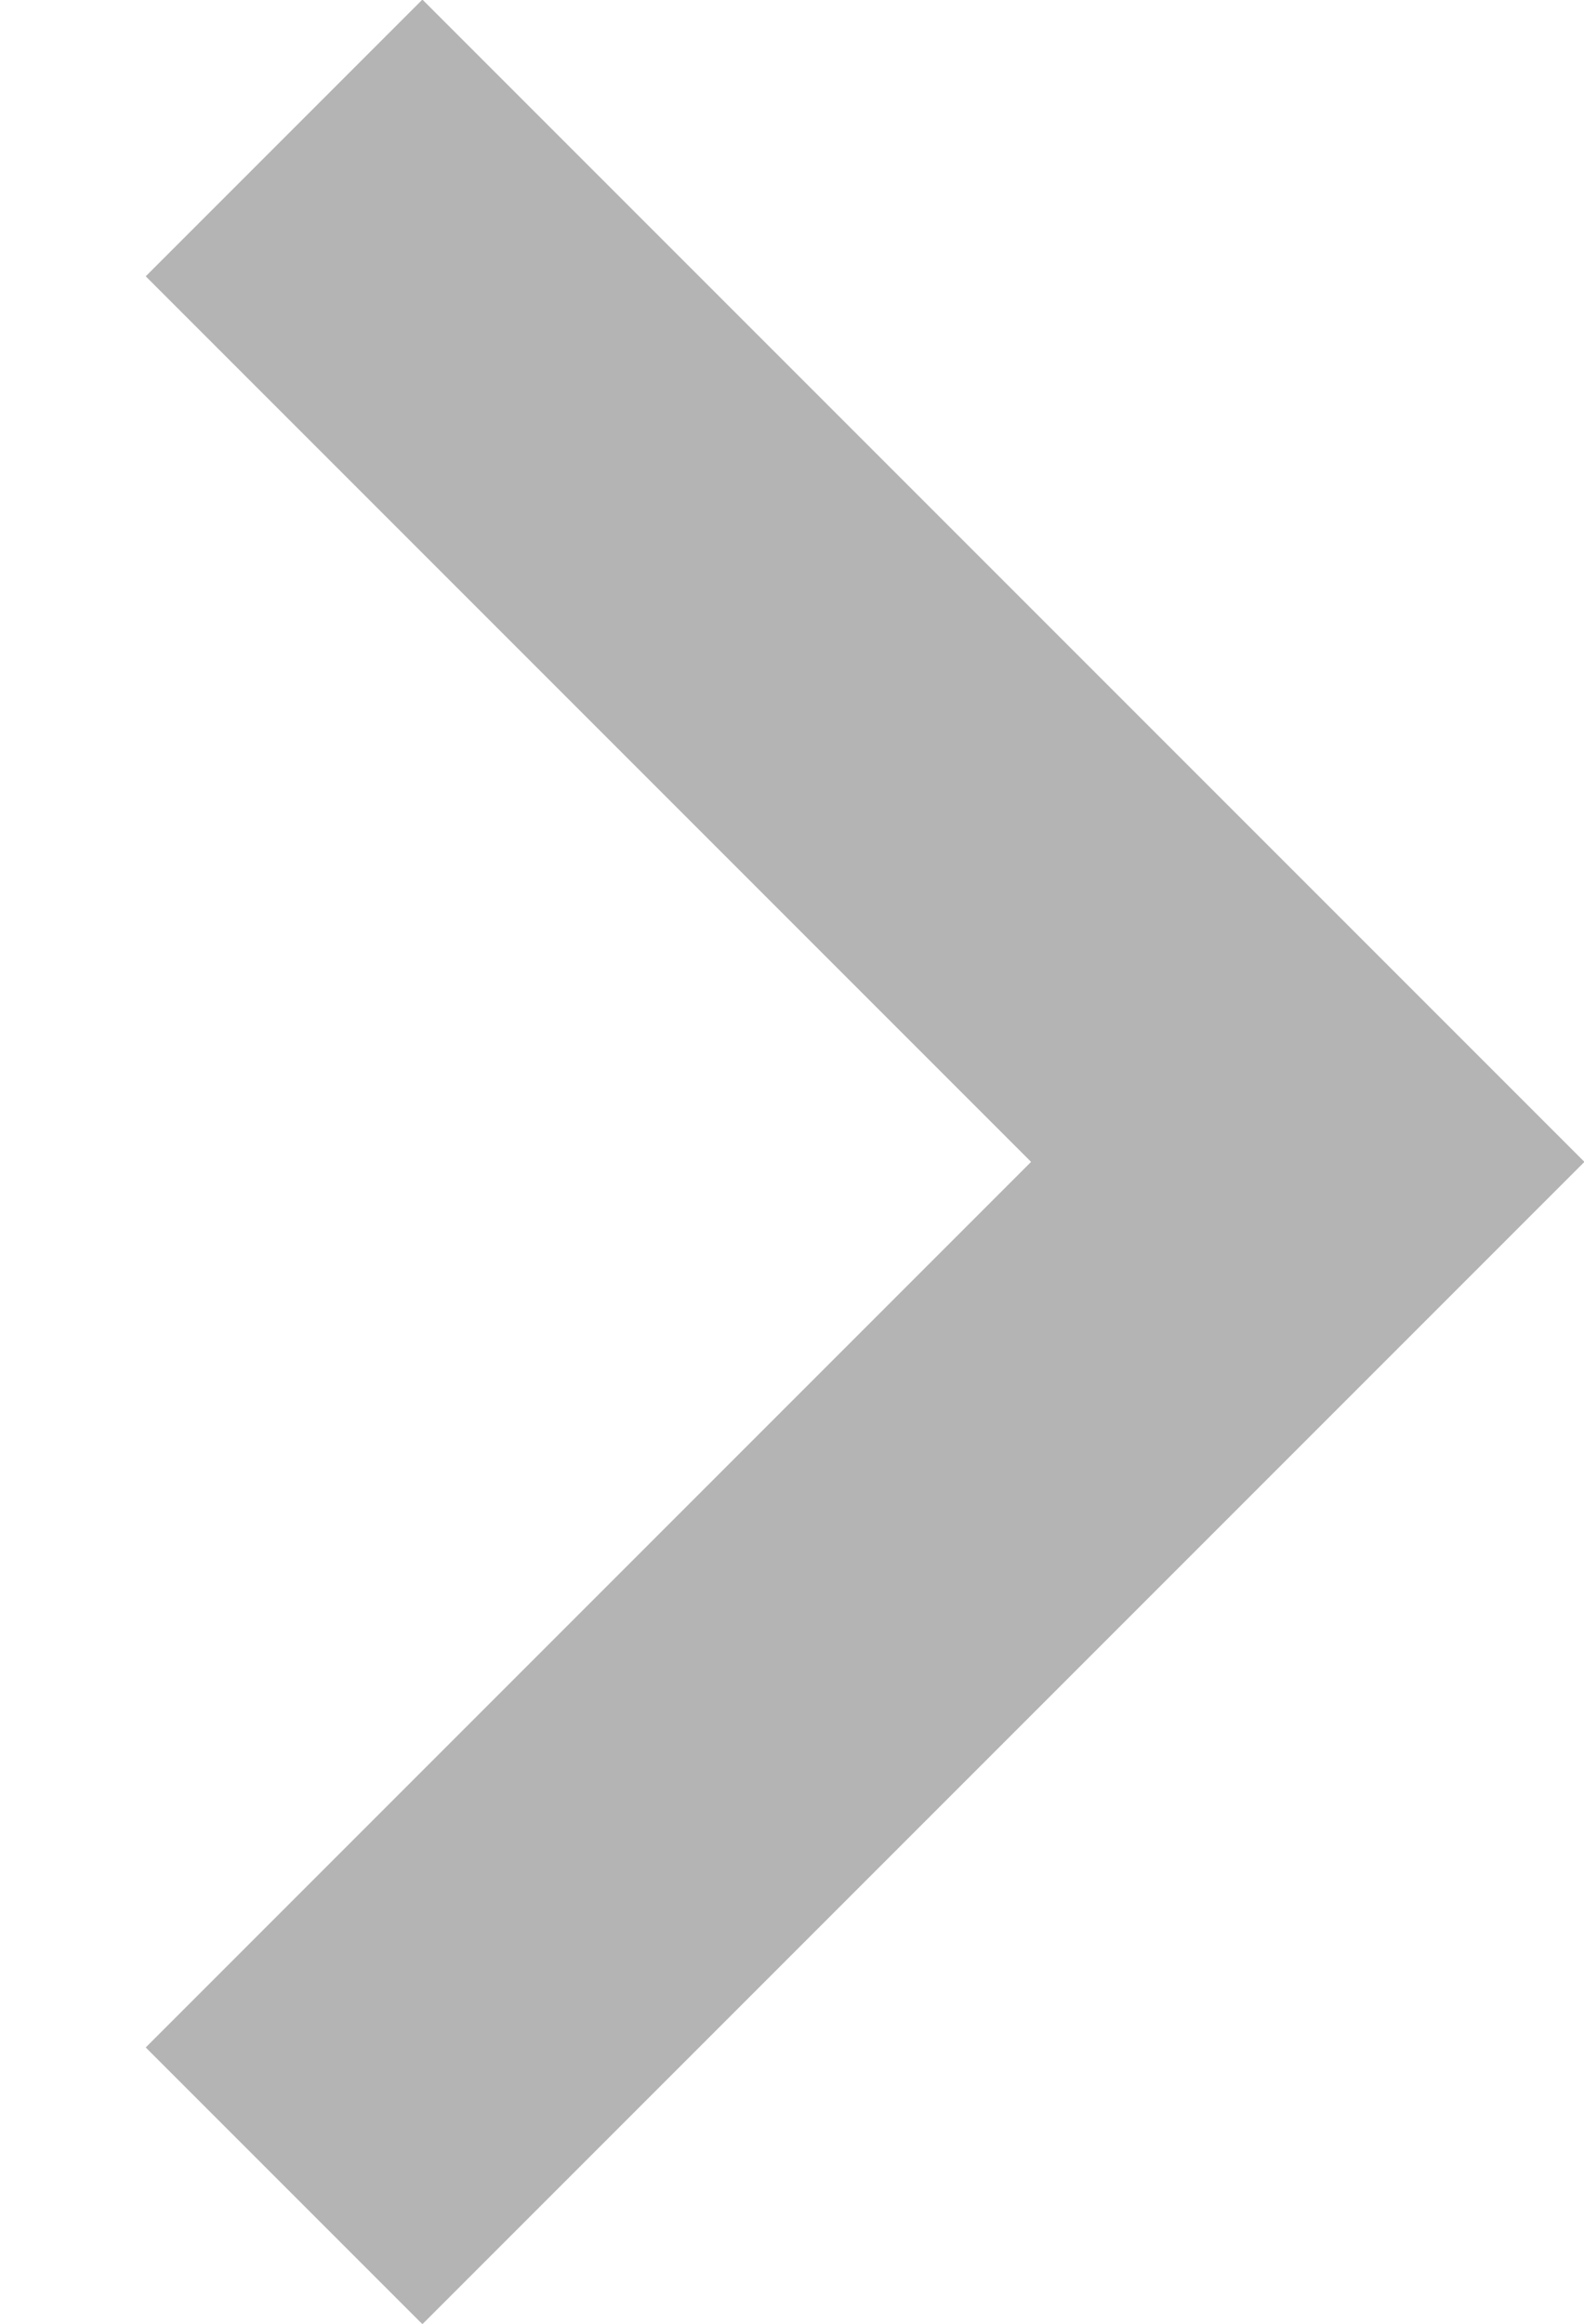 <svg xmlns="http://www.w3.org/2000/svg" xmlns:xlink="http://www.w3.org/1999/xlink" preserveAspectRatio="xMidYMid" width="15" height="22" viewBox="0 0 15 22">
  <defs>
    <style>
      .cls-1 {
        fill: #b4b4b4;
        fill-rule: evenodd;
      }
    </style>
  </defs>
  <path d="M-7.004,11.000 L4.000,-0.004 L15.004,11.000 L4.000,22.004 L-7.004,11.000 ZM-7.004,11.000 L1.380,2.616 L9.764,11.000 L1.380,19.384 L-7.004,11.000 Z" class="cls-1"/>
</svg>
